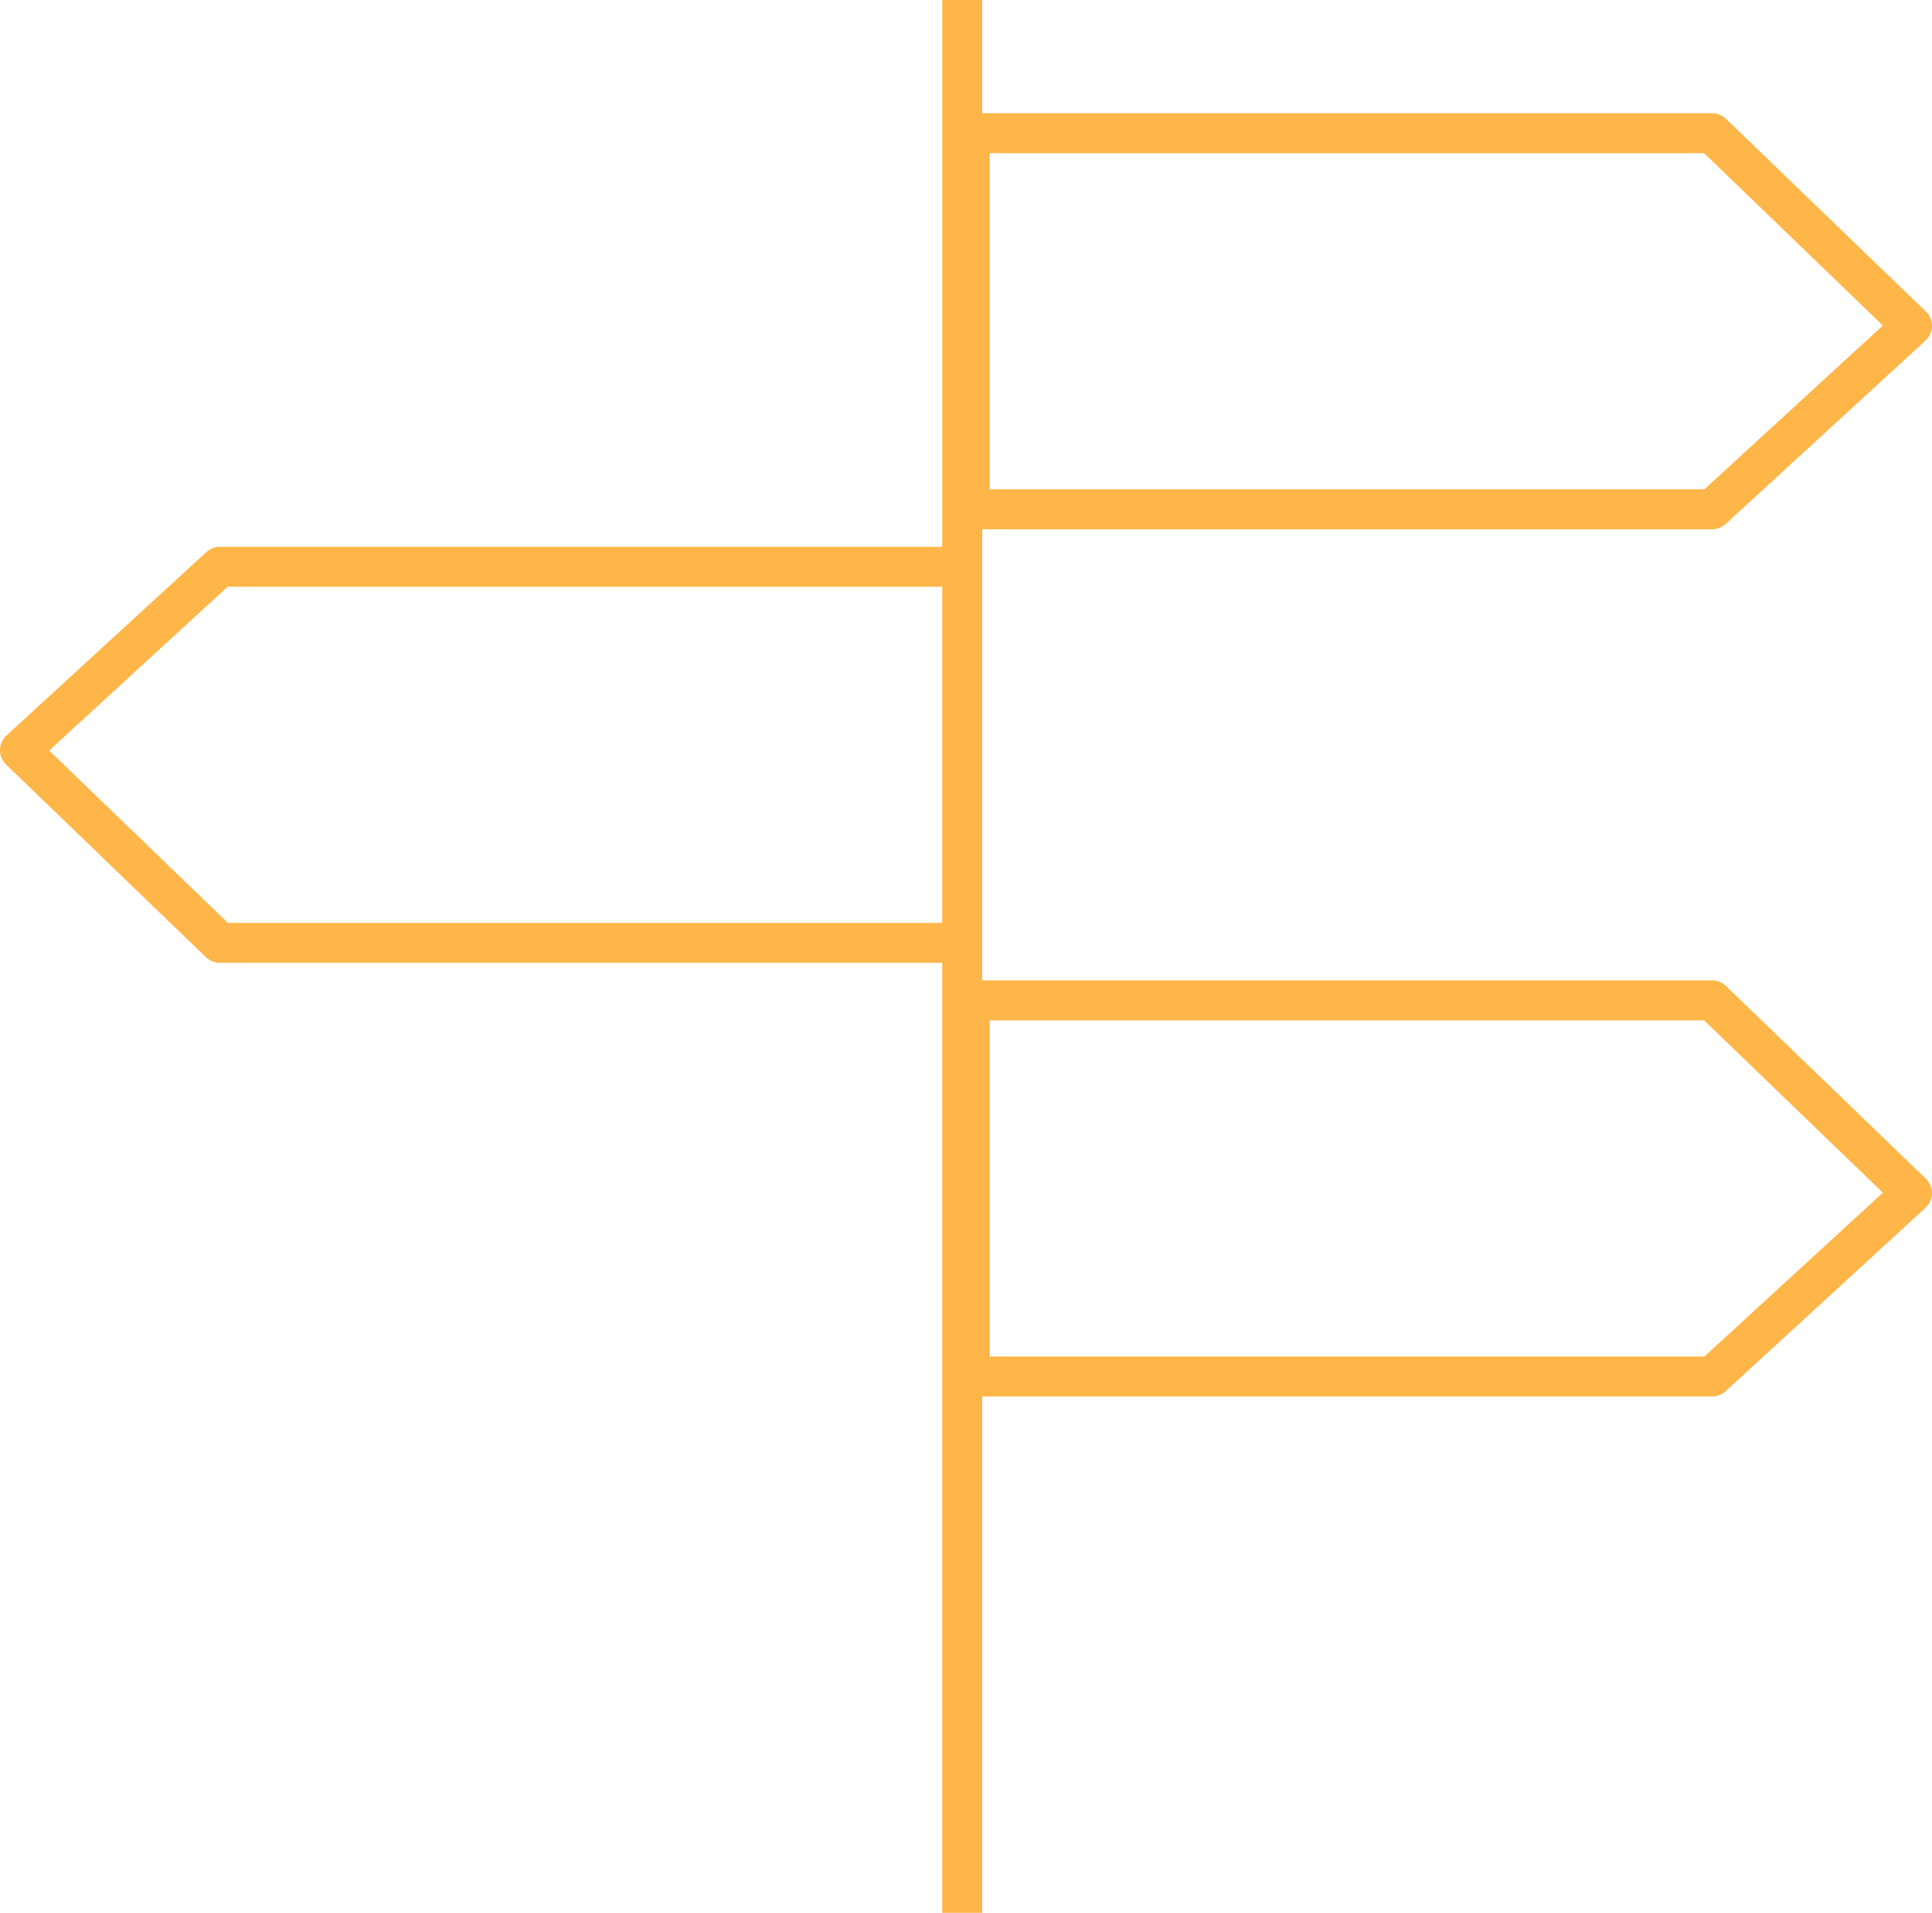 <?xml version="1.0" encoding="UTF-8"?>
<!-- Generator: Adobe Illustrator 27.0.1, SVG Export Plug-In . SVG Version: 6.00 Build 0)  -->
<svg xmlns="http://www.w3.org/2000/svg" xmlns:xlink="http://www.w3.org/1999/xlink" version="1.1" id="Layer_1" x="0px" y="0px" viewBox="0 0 58.924 58.353" xml:space="preserve">
<path fill="#FFB648" d="M52.642,30.08c-0.113-0.11-0.265-0.171-0.423-0.171H29.956v-1.145V17.291v-1.145h22.263  c0.153,0,0.3-0.057,0.412-0.161l6.095-5.595c0.124-0.114,0.195-0.273,0.197-0.441s-0.065-0.33-0.187-0.446l-6.095-5.878  c-0.113-0.11-0.265-0.171-0.423-0.171H29.956V0h-1.219v16.682H6.704c-0.153,0-0.3,0.057-0.412,0.161l-6.095,5.595  C0.073,22.551,0.002,22.71,0,22.878c-0.002,0.168,0.065,0.33,0.186,0.446l6.095,5.878c0.113,0.11,0.265,0.171,0.423,0.171h22.033  v28.98h1.219V42.601h22.263c0.153,0,0.3-0.057,0.412-0.161l6.095-5.595c0.124-0.114,0.195-0.273,0.197-0.441  c0.002-0.168-0.065-0.33-0.187-0.446L52.642,30.08z M30.186,4.673h21.787l5.452,5.257l-5.443,4.996H30.186V4.673z M6.951,28.154  l-5.452-5.258L6.942,17.9h21.795v10.254H6.951z M51.982,41.382H30.186V31.128h21.787l5.452,5.257L51.982,41.382z"></path>
</svg>
